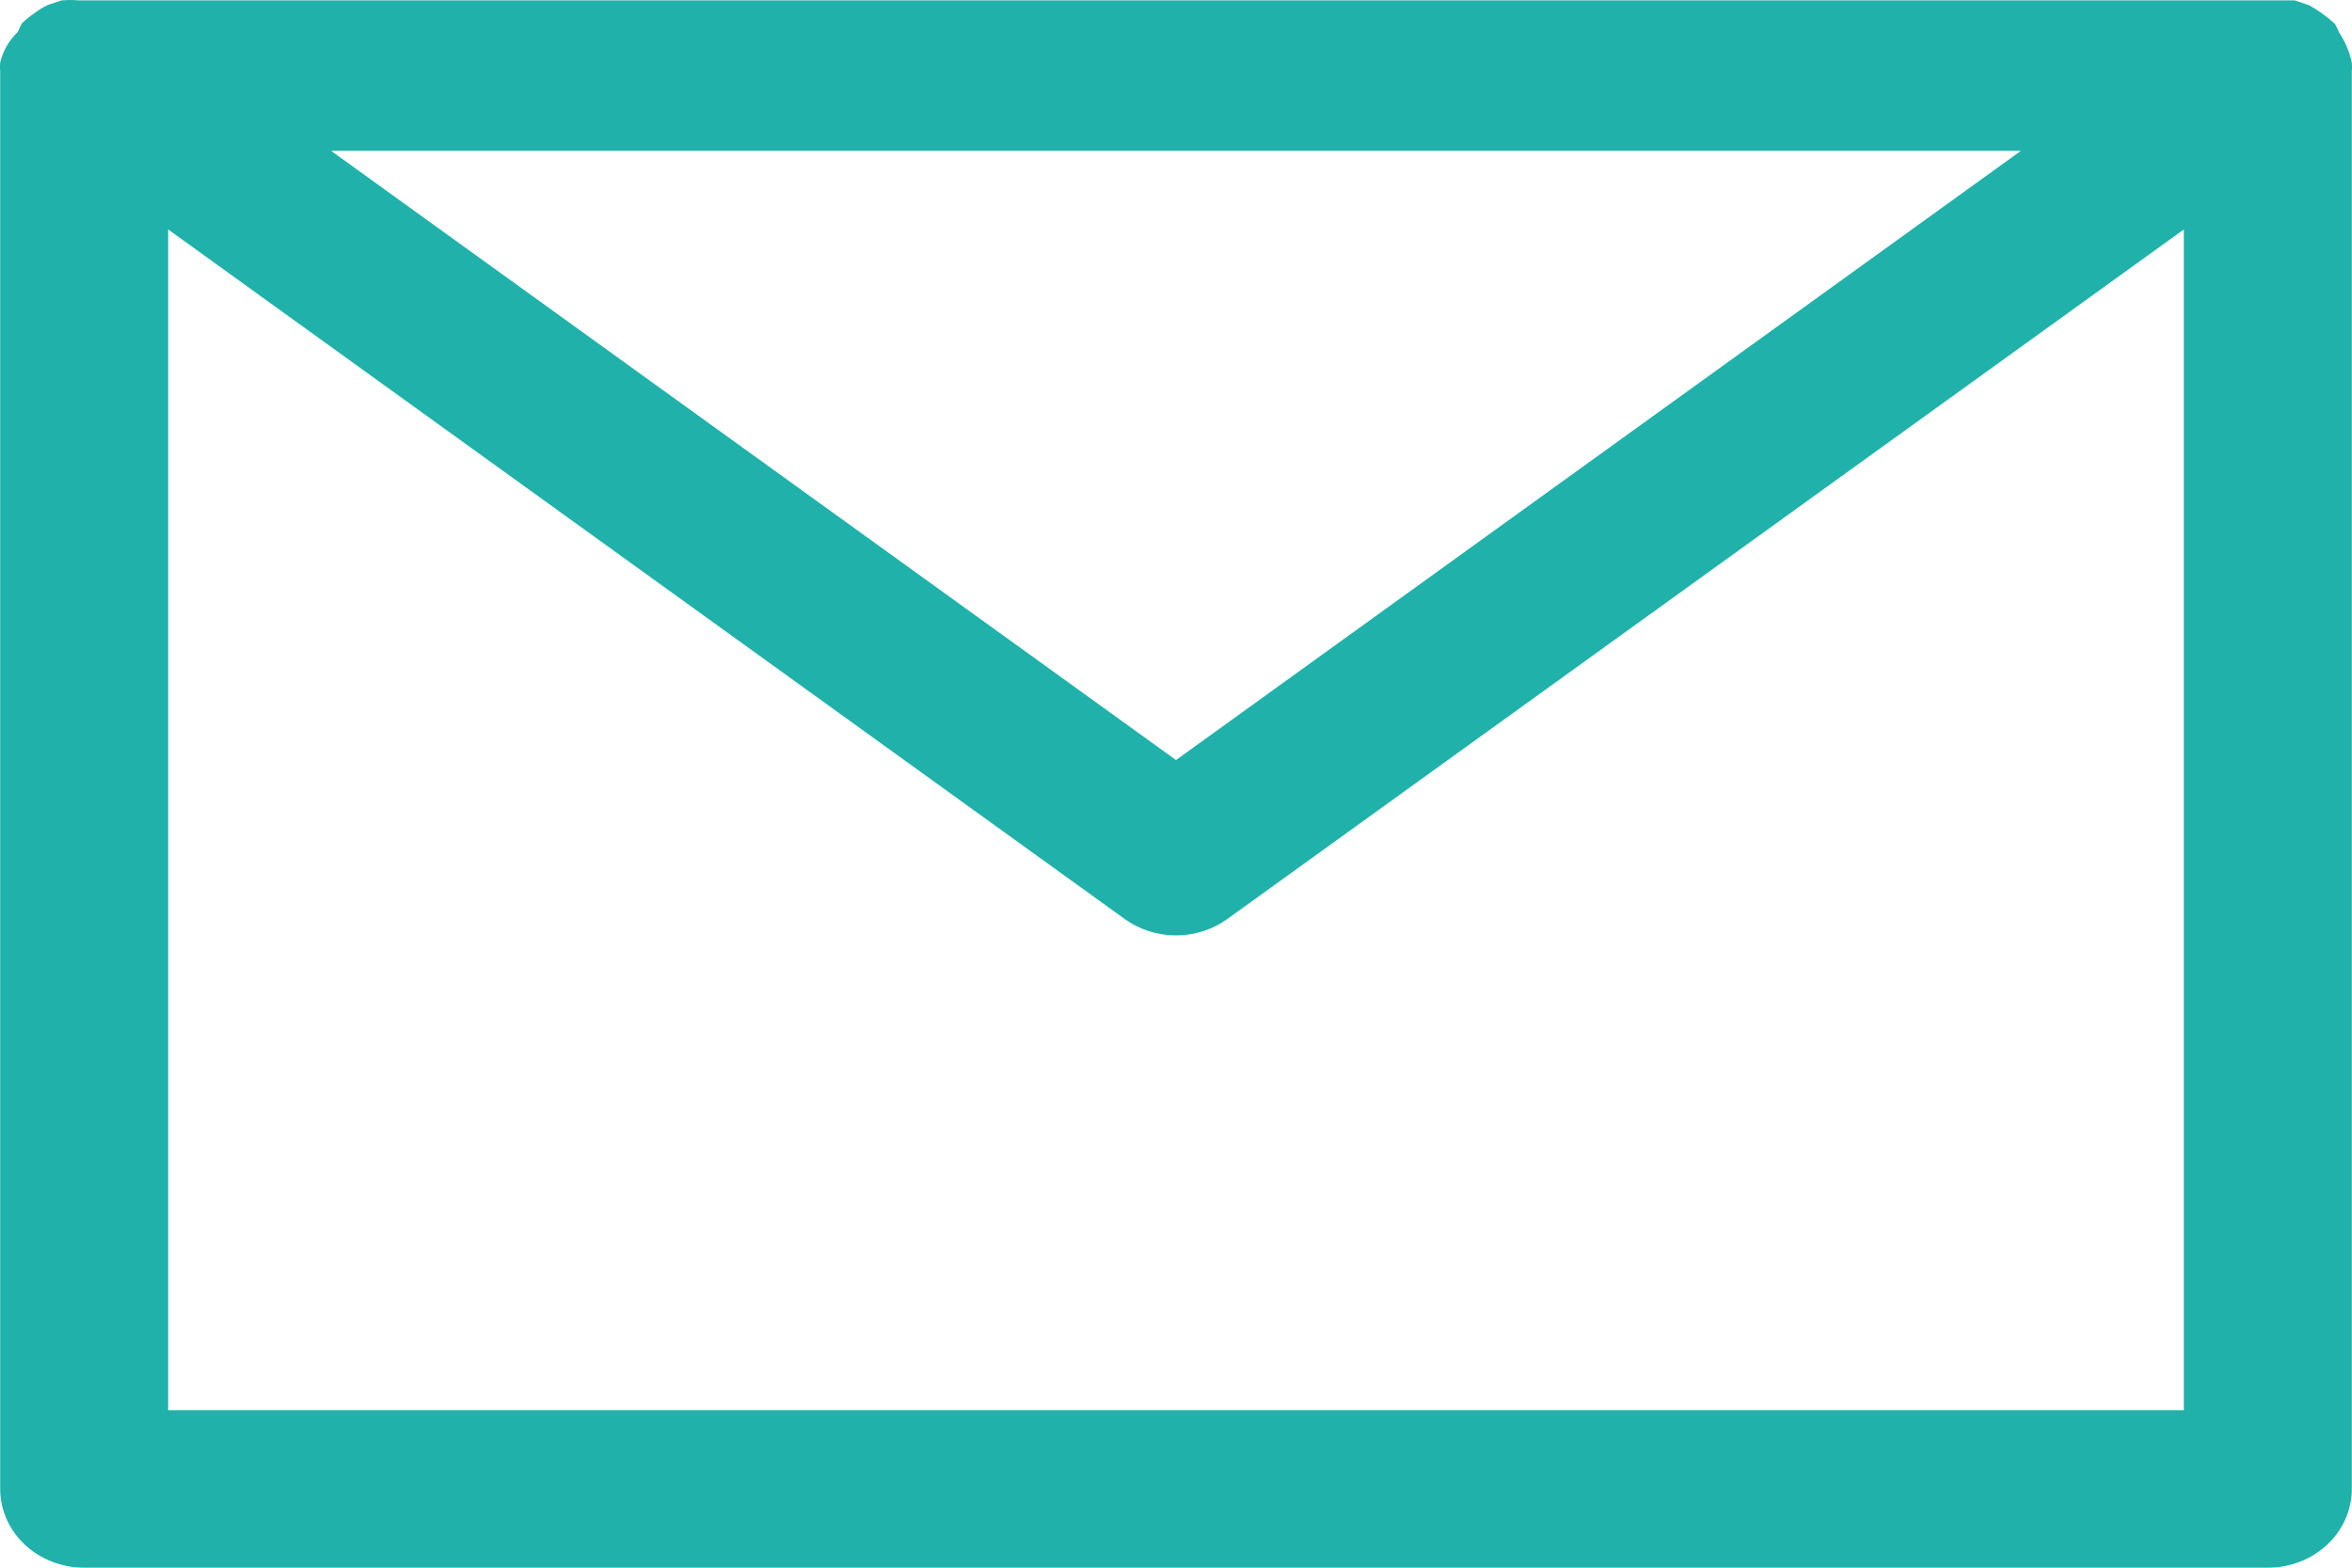 <svg width="24" height="16" viewBox="0 0 24 16" fill="none" xmlns="http://www.w3.org/2000/svg">
<path d="M23.947 0.478C23.927 0.428 23.901 0.379 23.87 0.334C23.858 0.304 23.843 0.274 23.827 0.245C23.747 0.171 23.658 0.106 23.561 0.053L23.416 0.004H0.807C0.747 -0.001 0.687 -0.001 0.627 0.004L0.482 0.053C0.436 0.076 0.393 0.103 0.353 0.133C0.307 0.164 0.264 0.199 0.224 0.237C0.208 0.266 0.194 0.296 0.182 0.326C0.091 0.412 0.029 0.521 0.002 0.639C-0.001 0.671 -0.001 0.703 0.002 0.736V15.197C0.002 15.41 0.092 15.614 0.253 15.765C0.413 15.915 0.631 16 0.859 16H23.141C23.369 16 23.587 15.915 23.747 15.765C23.908 15.614 23.998 15.41 23.998 15.197V0.736C24.001 0.703 24.001 0.671 23.998 0.639C23.987 0.584 23.97 0.53 23.947 0.478ZM20.622 1.539L12 7.757L3.378 1.539H20.622ZM22.284 14.393H1.716V2.342L11.477 9.38C11.627 9.488 11.811 9.547 12 9.547C12.189 9.547 12.373 9.488 12.523 9.38L22.284 2.342V14.393Z" fill="#20B2AA"/>
</svg>
